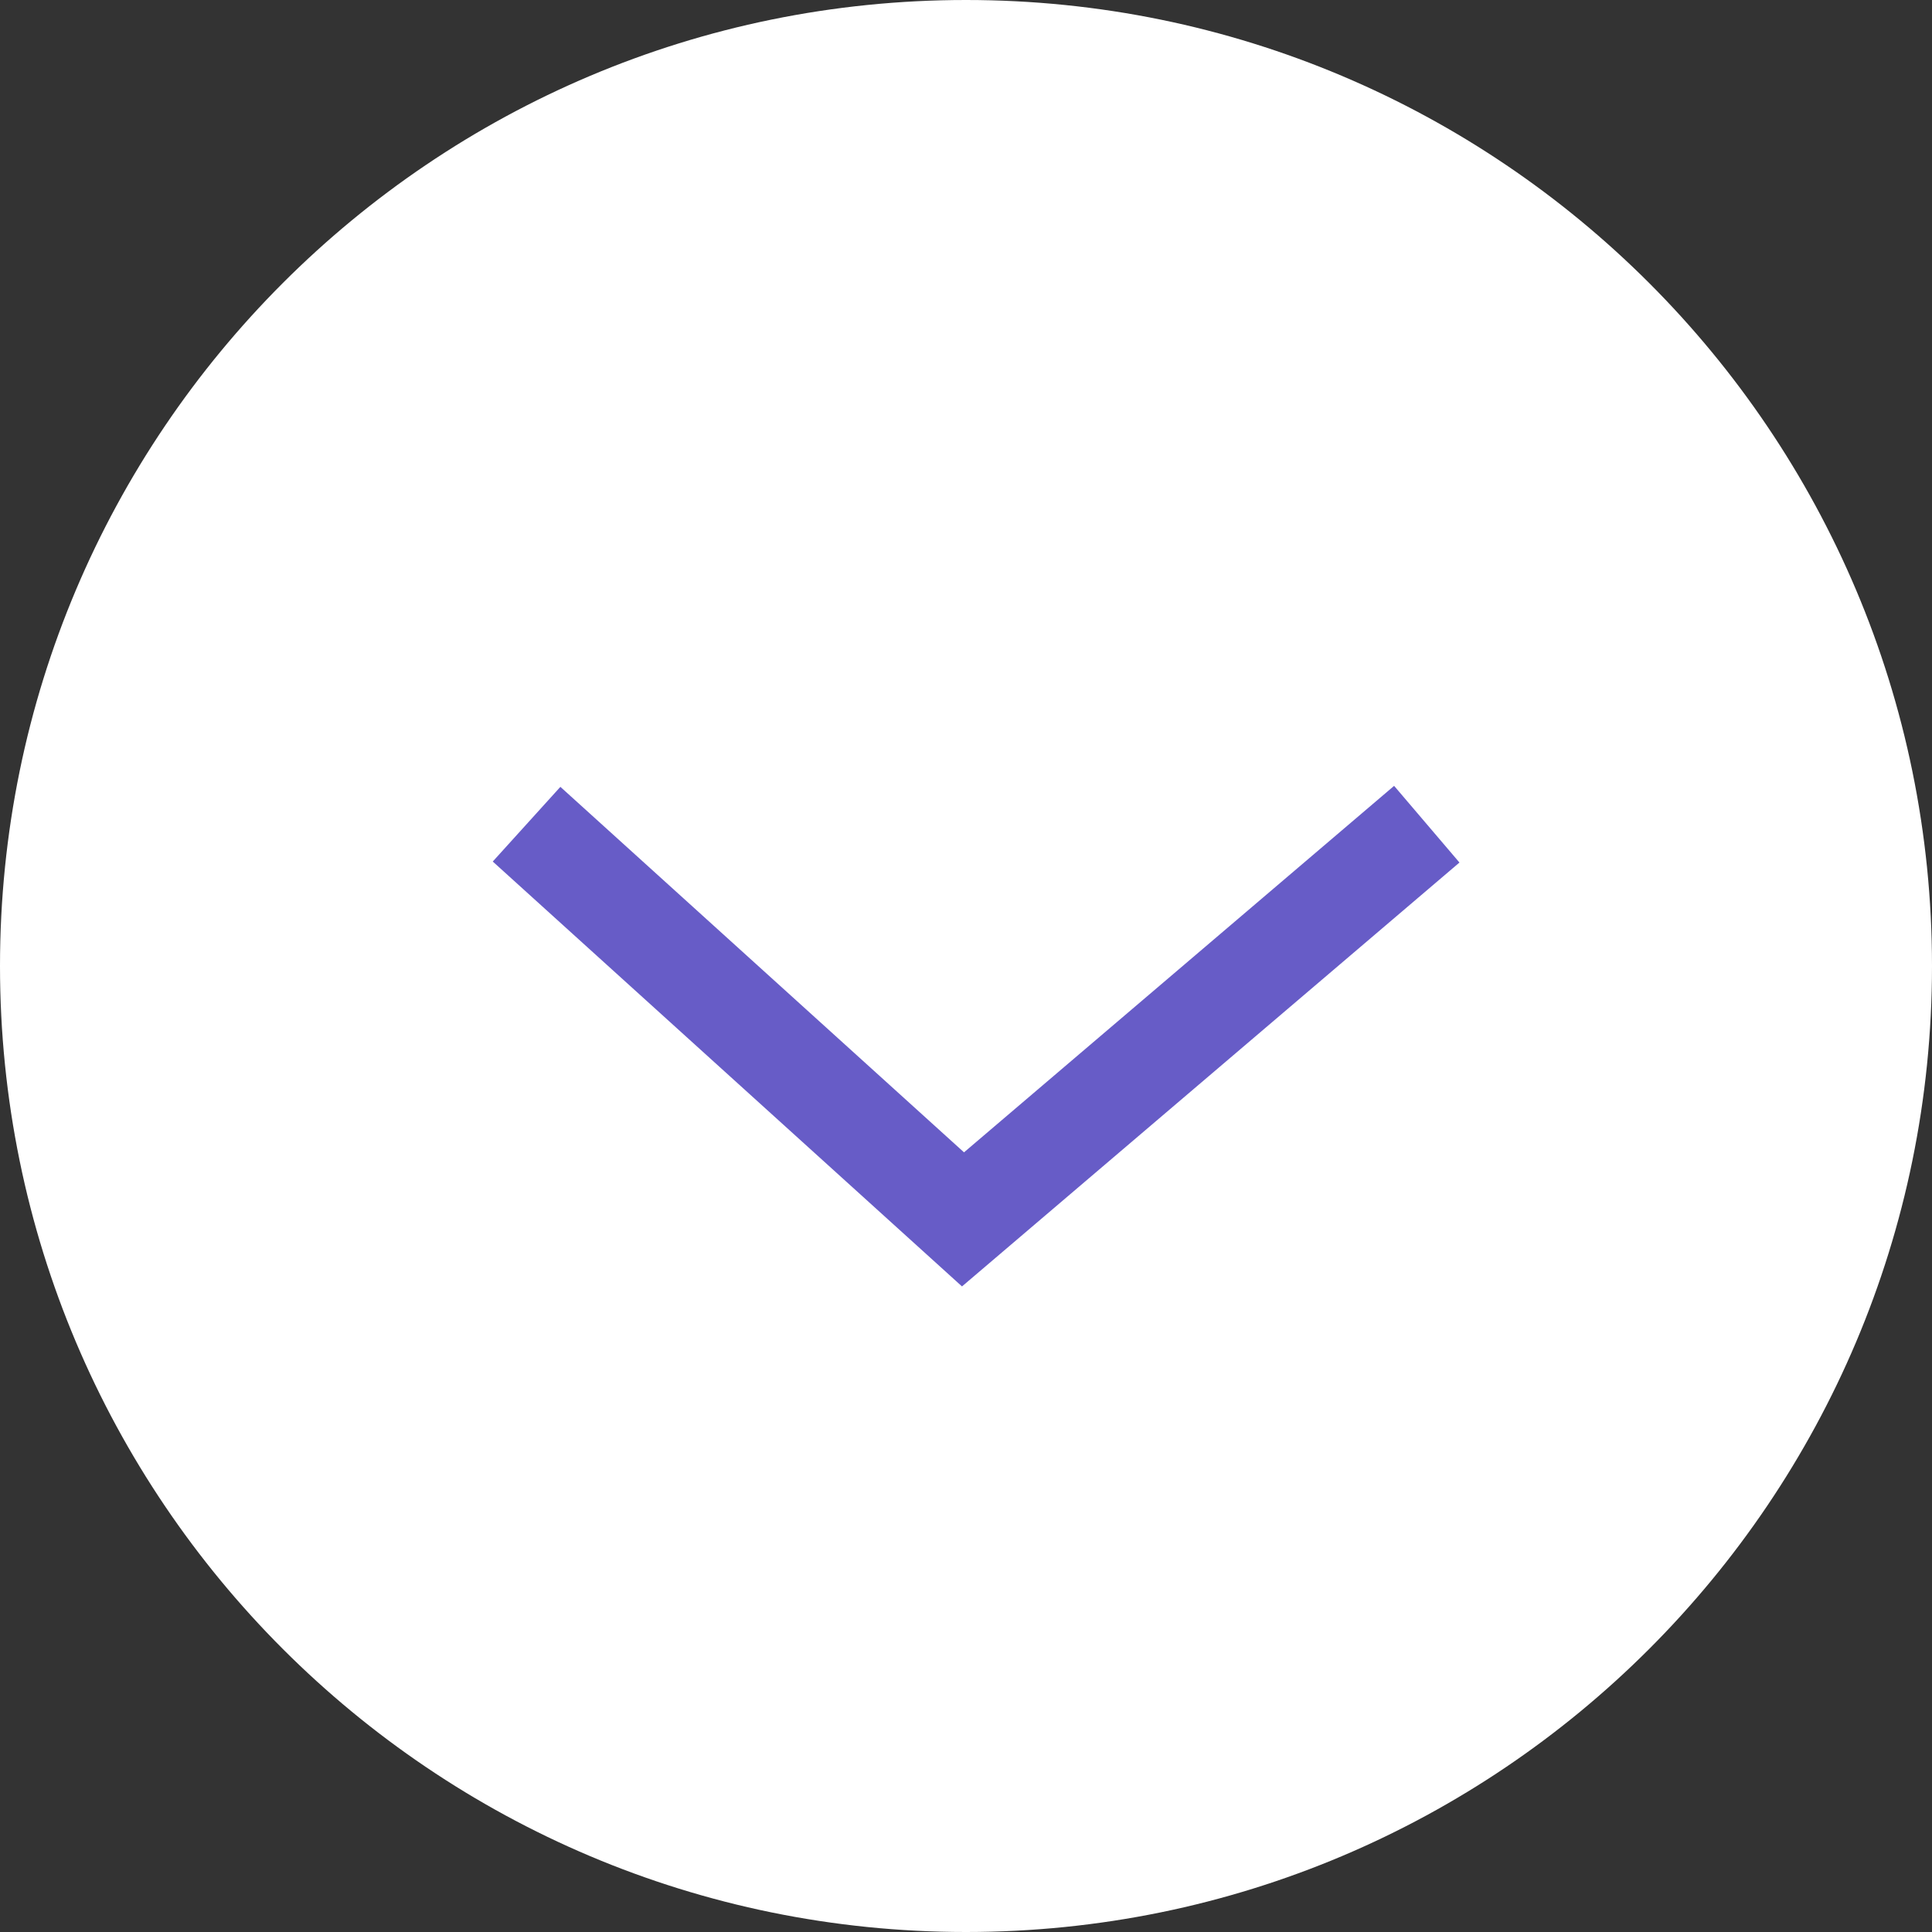 <?xml version="1.0" encoding="UTF-8"?> <svg xmlns="http://www.w3.org/2000/svg" width="20" height="20" viewBox="0 0 20 20" fill="none"><rect x="0" y="0" width="20" height="20" fill="#333333" stroke="none"/><path d="M10 -4.37114e-07C15.523 -1.95703e-07 20 4.477 20 10C20 15.523 15.523 20 10 20C4.477 20 -2.58587e-06 15.523 -2.34446e-06 10C-2.10305e-06 4.477 4.477 -6.78525e-07 10 -4.37114e-07Z" fill="white"></path><path d="M5.451 8.532L9.969 12.623L14.77 8.532" stroke="#675CC7" stroke-width="1.043"></path></svg> 
